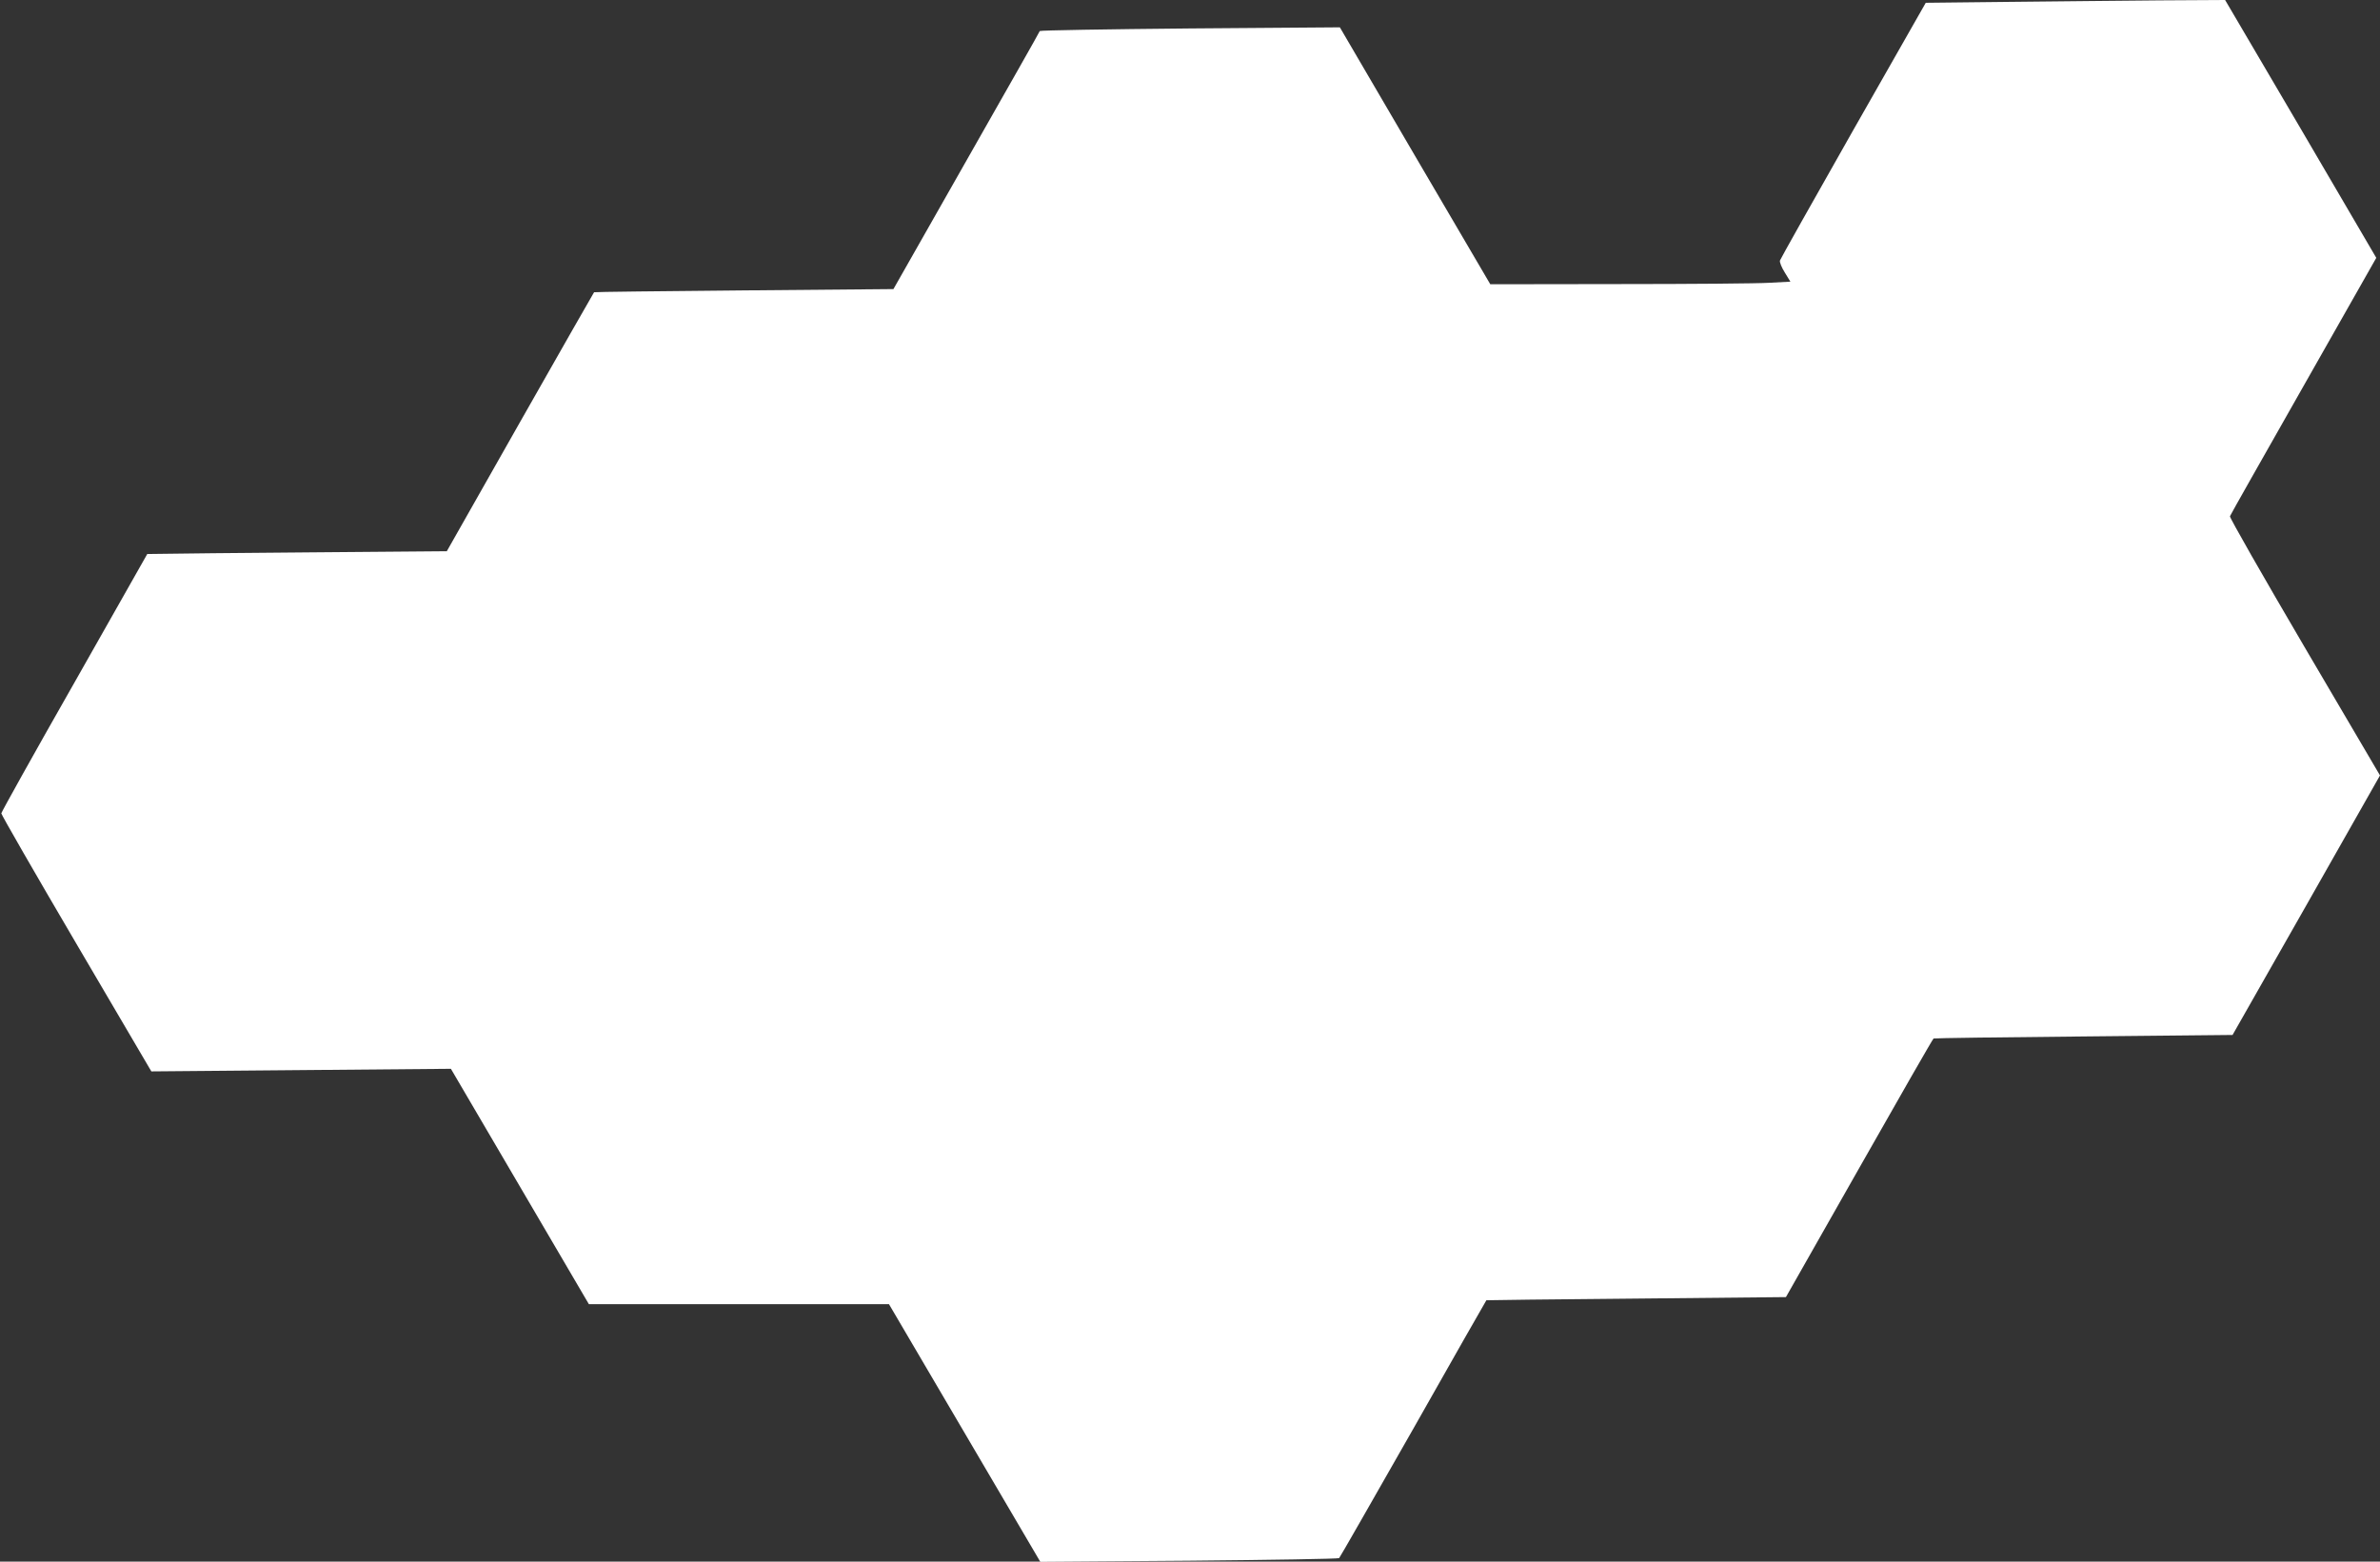 <?xml version="1.0" standalone="no"?>
<!DOCTYPE svg PUBLIC "-//W3C//DTD SVG 20010904//EN"
 "http://www.w3.org/TR/2001/REC-SVG-20010904/DTD/svg10.dtd">
<svg version="1.0" xmlns="http://www.w3.org/2000/svg"
 width="1280pt" height="840pt" viewBox="0 0 1280 840"
 preserveAspectRatio="xMidYMid meet">
<rect x="0" y="0" width="1280" height="840" fill="#333333" stroke="none"/>
<g transform="translate(0,840) scale(0.1,-0.1)"
fill="#ffffff" stroke="none">
<path d="M10811 8390 l-454 -5 -390 -685 c-214 -377 -391 -692 -394 -701 -3
-9 9 -38 26 -65 l30 -49 -112 -6 c-62 -4 -425 -7 -807 -7 l-695 -1 -405 691
-404 691 -806 -6 c-442 -4 -806 -10 -808 -14 -1 -5 -179 -318 -395 -698 l-392
-690 -804 -7 c-442 -4 -804 -8 -806 -10 -2 -2 -181 -316 -398 -698 l-394 -695
-724 -6 c-398 -3 -761 -7 -805 -8 l-82 -1 -392 -692 c-217 -381 -393 -697
-393 -703 0 -7 181 -322 403 -700 l404 -688 806 7 805 7 371 -633 371 -633
807 0 807 0 407 -693 407 -693 800 6 c440 4 803 10 807 14 4 3 183 317 399
696 215 380 392 691 393 691 0 1 363 5 806 9 l805 8 394 694 c216 381 396 695
400 697 3 2 367 7 807 11 l801 8 397 698 396 698 -406 691 c-223 380 -404 697
-401 703 2 7 181 322 396 701 l391 689 -406 694 -407 693 -351 -2 c-193 -2
-555 -5 -805 -8z"/>
</g>
</svg>
